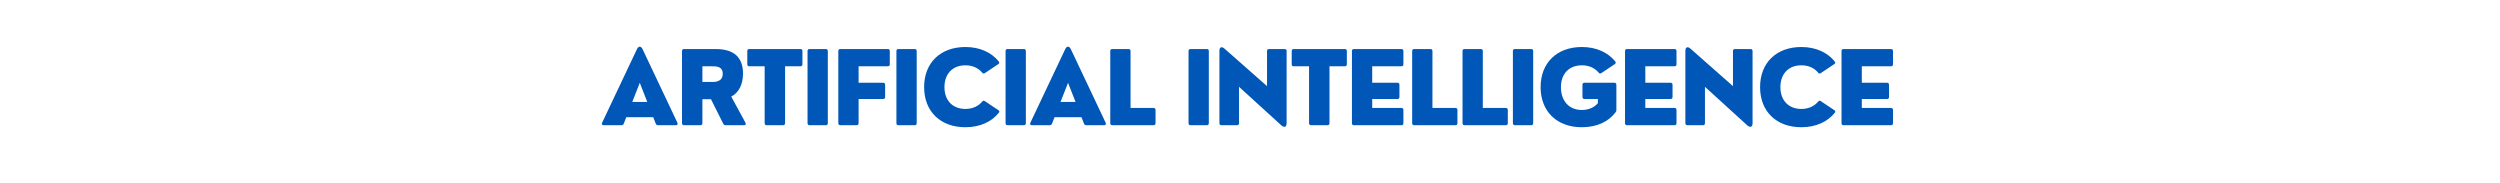 <svg xmlns="http://www.w3.org/2000/svg" xmlns:xlink="http://www.w3.org/1999/xlink" width="1365" zoomAndPan="magnify" viewBox="0 0 1023.75 75" height="100" preserveAspectRatio="xMidYMid meet" version="1.0"><defs><g/></defs><g fill="#0057b8" fill-opacity="1"><g transform="translate(245.929, 51.27)"><g><path d="M 17.18 -31.188 C 16.547 -32.469 15.555 -32.469 14.926 -31.188 L 0.629 -0.996 C 0.367 -0.406 0.629 0 1.238 0 L 8.57 0 C 9.016 0 9.359 -0.242 9.523 -0.672 L 10.539 -3.289 L 21.562 -3.289 L 22.578 -0.672 C 22.742 -0.242 23.086 0 23.535 0 L 30.863 0 C 31.473 0 31.738 -0.406 31.473 -0.996 Z M 16.062 -17.359 L 19.129 -9.523 L 12.977 -9.523 Z M 16.062 -17.359 "/></g></g></g><g fill="#0057b8" fill-opacity="1"><g transform="translate(276.198, 51.27)"><g><path d="M 23.25 -11.715 C 26.316 -13.32 28.062 -16.648 28.062 -21.156 C 28.062 -26.5 25.664 -31.188 16.875 -31.188 L 3.918 -31.188 C 3.371 -31.188 3.086 -30.906 3.086 -30.355 L 3.086 -0.832 C 3.086 -0.285 3.371 0 3.918 0 L 10.598 0 C 11.148 0 11.434 -0.285 11.434 -0.832 L 11.434 -10.641 L 14.945 -10.641 L 19.961 -0.629 C 20.164 -0.203 20.469 0 20.914 0 L 28.488 0 C 29.117 0 29.363 -0.406 29.078 -0.996 Z M 15.434 -24.121 C 17.098 -24.121 19.758 -24.121 19.758 -21.078 C 19.758 -17.707 16.59 -17.707 15.434 -17.707 L 11.434 -17.707 L 11.434 -24.121 Z M 15.434 -24.121 "/></g></g></g><g fill="#0057b8" fill-opacity="1"><g transform="translate(305.188, 51.27)"><g><path d="M 15.473 0 C 16 0 16.305 -0.285 16.305 -0.832 L 16.305 -24.121 L 22.578 -24.121 C 23.129 -24.121 23.41 -24.406 23.41 -24.957 L 23.41 -30.355 C 23.41 -30.906 23.129 -31.188 22.578 -31.188 L 1.664 -31.188 C 1.117 -31.188 0.832 -30.906 0.832 -30.355 L 0.832 -24.957 C 0.832 -24.406 1.117 -24.121 1.664 -24.121 L 7.938 -24.121 L 7.938 -0.832 C 7.938 -0.285 8.242 0 8.773 0 Z M 15.473 0 "/></g></g></g><g fill="#0057b8" fill-opacity="1"><g transform="translate(327.599, 51.27)"><g><path d="M 10.559 0 C 11.105 0 11.391 -0.285 11.391 -0.832 L 11.391 -30.355 C 11.391 -30.906 11.105 -31.188 10.559 -31.188 L 3.918 -31.188 C 3.371 -31.188 3.086 -30.906 3.086 -30.355 L 3.086 -0.832 C 3.086 -0.285 3.371 0 3.918 0 Z M 10.559 0 "/></g></g></g><g fill="#0057b8" fill-opacity="1"><g transform="translate(340.204, 51.27)"><g><path d="M 10.559 0 C 11.105 0 11.391 -0.285 11.391 -0.832 L 11.391 -10.723 L 21.422 -10.723 C 21.949 -10.723 22.254 -11.027 22.254 -11.555 L 22.254 -16.547 C 22.254 -17.098 21.949 -17.383 21.422 -17.383 L 11.391 -17.383 L 11.391 -24.121 L 23.332 -24.121 C 23.879 -24.121 24.164 -24.406 24.164 -24.957 L 24.164 -30.355 C 24.164 -30.906 23.879 -31.188 23.332 -31.188 L 3.918 -31.188 C 3.371 -31.188 3.086 -30.906 3.086 -30.355 L 3.086 -0.832 C 3.086 -0.285 3.371 0 3.918 0 Z M 10.559 0 "/></g></g></g><g fill="#0057b8" fill-opacity="1"><g transform="translate(363.996, 51.27)"><g><path d="M 10.559 0 C 11.105 0 11.391 -0.285 11.391 -0.832 L 11.391 -30.355 C 11.391 -30.906 11.105 -31.188 10.559 -31.188 L 3.918 -31.188 C 3.371 -31.188 3.086 -30.906 3.086 -30.355 L 3.086 -0.832 C 3.086 -0.285 3.371 0 3.918 0 Z M 10.559 0 "/></g></g></g><g fill="#0057b8" fill-opacity="1"><g transform="translate(376.601, 51.27)"><g><path d="M 18.723 0.832 C 24.711 0.832 29.523 -1.422 32.469 -5.156 C 32.773 -5.523 32.652 -5.867 32.184 -6.191 L 26.703 -9.848 C 26.273 -10.152 25.91 -10.07 25.586 -9.645 C 24.043 -7.777 21.664 -6.66 18.723 -6.66 C 13.562 -6.66 10.152 -10.07 10.152 -15.594 C 10.152 -21.117 13.562 -24.527 18.723 -24.527 C 21.664 -24.527 24.043 -23.41 25.586 -21.543 C 25.91 -21.117 26.273 -21.035 26.703 -21.34 L 32.184 -24.996 C 32.652 -25.32 32.73 -25.707 32.387 -26.113 C 29.402 -29.809 24.609 -32.02 18.723 -32.02 C 8.57 -32.02 1.828 -25.625 1.828 -15.594 C 1.828 -5.562 8.57 0.832 18.723 0.832 Z M 18.723 0.832 "/></g></g></g><g fill="#0057b8" fill-opacity="1"><g transform="translate(408.697, 51.27)"><g><path d="M 10.559 0 C 11.105 0 11.391 -0.285 11.391 -0.832 L 11.391 -30.355 C 11.391 -30.906 11.105 -31.188 10.559 -31.188 L 3.918 -31.188 C 3.371 -31.188 3.086 -30.906 3.086 -30.355 L 3.086 -0.832 C 3.086 -0.285 3.371 0 3.918 0 Z M 10.559 0 "/></g></g></g><g fill="#0057b8" fill-opacity="1"><g transform="translate(421.302, 51.27)"><g><path d="M 17.18 -31.188 C 16.547 -32.469 15.555 -32.469 14.926 -31.188 L 0.629 -0.996 C 0.367 -0.406 0.629 0 1.238 0 L 8.57 0 C 9.016 0 9.359 -0.242 9.523 -0.672 L 10.539 -3.289 L 21.562 -3.289 L 22.578 -0.672 C 22.742 -0.242 23.086 0 23.535 0 L 30.863 0 C 31.473 0 31.738 -0.406 31.473 -0.996 Z M 16.062 -17.359 L 19.129 -9.523 L 12.977 -9.523 Z M 16.062 -17.359 "/></g></g></g><g fill="#0057b8" fill-opacity="1"><g transform="translate(451.57, 51.27)"><g><path d="M 20.793 0 C 21.34 0 21.625 -0.285 21.625 -0.832 L 21.625 -6.234 C 21.625 -6.781 21.34 -7.066 20.793 -7.066 L 11.391 -7.066 L 11.391 -30.355 C 11.391 -30.906 11.105 -31.188 10.559 -31.188 L 3.918 -31.188 C 3.371 -31.188 3.086 -30.906 3.086 -30.355 L 3.086 -0.832 C 3.086 -0.285 3.371 0 3.918 0 Z M 20.793 0 "/></g></g></g><g fill="#0057b8" fill-opacity="1"><g transform="translate(472.195, 51.27)"><g/></g></g><g fill="#0057b8" fill-opacity="1"><g transform="translate(483.622, 51.27)"><g><path d="M 10.559 0 C 11.105 0 11.391 -0.285 11.391 -0.832 L 11.391 -30.355 C 11.391 -30.906 11.105 -31.188 10.559 -31.188 L 3.918 -31.188 C 3.371 -31.188 3.086 -30.906 3.086 -30.355 L 3.086 -0.832 C 3.086 -0.285 3.371 0 3.918 0 Z M 10.559 0 "/></g></g></g><g fill="#0057b8" fill-opacity="1"><g transform="translate(496.227, 51.27)"><g><path d="M 10.316 0 C 10.863 0 11.148 -0.285 11.148 -0.832 L 11.148 -15.715 L 28.406 0 C 29.707 1.199 30.641 0.672 30.641 -0.75 L 30.641 -30.355 C 30.641 -30.906 30.355 -31.188 29.809 -31.188 L 23.453 -31.188 C 22.906 -31.188 22.621 -30.906 22.621 -30.355 L 22.621 -16 L 5.156 -31.391 C 4 -32.406 3.129 -31.898 3.129 -30.477 L 3.129 -0.832 C 3.129 -0.285 3.41 0 3.961 0 Z M 10.316 0 "/></g></g></g><g fill="#0057b8" fill-opacity="1"><g transform="translate(528.12, 51.27)"><g><path d="M 15.473 0 C 16 0 16.305 -0.285 16.305 -0.832 L 16.305 -24.121 L 22.578 -24.121 C 23.129 -24.121 23.41 -24.406 23.41 -24.957 L 23.41 -30.355 C 23.41 -30.906 23.129 -31.188 22.578 -31.188 L 1.664 -31.188 C 1.117 -31.188 0.832 -30.906 0.832 -30.355 L 0.832 -24.957 C 0.832 -24.406 1.117 -24.121 1.664 -24.121 L 7.938 -24.121 L 7.938 -0.832 C 7.938 -0.285 8.242 0 8.773 0 Z M 15.473 0 "/></g></g></g><g fill="#0057b8" fill-opacity="1"><g transform="translate(550.531, 51.27)"><g><path d="M 23.332 0 C 23.879 0 24.164 -0.285 24.164 -0.832 L 24.164 -6.234 C 24.164 -6.781 23.879 -7.066 23.332 -7.066 L 11.391 -7.066 L 11.391 -10.723 L 21.707 -10.723 C 22.254 -10.723 22.539 -11.027 22.539 -11.555 L 22.539 -16.547 C 22.539 -17.098 22.254 -17.383 21.707 -17.383 L 11.391 -17.383 L 11.391 -24.121 L 23.332 -24.121 C 23.879 -24.121 24.164 -24.406 24.164 -24.957 L 24.164 -30.355 C 24.164 -30.906 23.879 -31.188 23.332 -31.188 L 3.918 -31.188 C 3.371 -31.188 3.086 -30.906 3.086 -30.355 L 3.086 -0.832 C 3.086 -0.285 3.371 0 3.918 0 Z M 23.332 0 "/></g></g></g><g fill="#0057b8" fill-opacity="1"><g transform="translate(575.196, 51.27)"><g><path d="M 20.793 0 C 21.34 0 21.625 -0.285 21.625 -0.832 L 21.625 -6.234 C 21.625 -6.781 21.34 -7.066 20.793 -7.066 L 11.391 -7.066 L 11.391 -30.355 C 11.391 -30.906 11.105 -31.188 10.559 -31.188 L 3.918 -31.188 C 3.371 -31.188 3.086 -30.906 3.086 -30.355 L 3.086 -0.832 C 3.086 -0.285 3.371 0 3.918 0 Z M 20.793 0 "/></g></g></g><g fill="#0057b8" fill-opacity="1"><g transform="translate(595.821, 51.27)"><g><path d="M 20.793 0 C 21.34 0 21.625 -0.285 21.625 -0.832 L 21.625 -6.234 C 21.625 -6.781 21.34 -7.066 20.793 -7.066 L 11.391 -7.066 L 11.391 -30.355 C 11.391 -30.906 11.105 -31.188 10.559 -31.188 L 3.918 -31.188 C 3.371 -31.188 3.086 -30.906 3.086 -30.355 L 3.086 -0.832 C 3.086 -0.285 3.371 0 3.918 0 Z M 20.793 0 "/></g></g></g><g fill="#0057b8" fill-opacity="1"><g transform="translate(616.446, 51.27)"><g><path d="M 10.559 0 C 11.105 0 11.391 -0.285 11.391 -0.832 L 11.391 -30.355 C 11.391 -30.906 11.105 -31.188 10.559 -31.188 L 3.918 -31.188 C 3.371 -31.188 3.086 -30.906 3.086 -30.355 L 3.086 -0.832 C 3.086 -0.285 3.371 0 3.918 0 Z M 10.559 0 "/></g></g></g><g fill="#0057b8" fill-opacity="1"><g transform="translate(629.05, 51.27)"><g><path d="M 18.723 0.832 C 24.793 0.832 29.688 -1.422 32.57 -5.359 C 32.773 -5.605 32.855 -5.91 32.855 -6.273 L 32.855 -16.547 C 32.855 -17.098 32.57 -17.383 32.02 -17.383 L 19.797 -17.383 C 19.25 -17.383 18.965 -17.098 18.965 -16.547 L 18.965 -11.555 C 18.965 -11.027 19.25 -10.723 19.797 -10.723 L 25.281 -10.723 L 25.281 -9.016 C 23.777 -7.27 21.504 -6.234 18.723 -6.234 C 13.562 -6.234 10.152 -9.809 10.152 -15.594 C 10.152 -21.117 13.562 -24.527 18.723 -24.527 C 21.664 -24.527 24.043 -23.41 25.586 -21.543 C 25.91 -21.117 26.273 -21.035 26.703 -21.34 L 32.184 -24.996 C 32.652 -25.32 32.73 -25.707 32.387 -26.113 C 29.402 -29.809 24.609 -32.02 18.723 -32.02 C 8.57 -32.02 1.828 -25.625 1.828 -15.594 C 1.828 -5.562 8.57 0.832 18.723 0.832 Z M 18.723 0.832 "/></g></g></g><g fill="#0057b8" fill-opacity="1"><g transform="translate(662.365, 51.27)"><g><path d="M 23.332 0 C 23.879 0 24.164 -0.285 24.164 -0.832 L 24.164 -6.234 C 24.164 -6.781 23.879 -7.066 23.332 -7.066 L 11.391 -7.066 L 11.391 -10.723 L 21.707 -10.723 C 22.254 -10.723 22.539 -11.027 22.539 -11.555 L 22.539 -16.547 C 22.539 -17.098 22.254 -17.383 21.707 -17.383 L 11.391 -17.383 L 11.391 -24.121 L 23.332 -24.121 C 23.879 -24.121 24.164 -24.406 24.164 -24.957 L 24.164 -30.355 C 24.164 -30.906 23.879 -31.188 23.332 -31.188 L 3.918 -31.188 C 3.371 -31.188 3.086 -30.906 3.086 -30.355 L 3.086 -0.832 C 3.086 -0.285 3.371 0 3.918 0 Z M 23.332 0 "/></g></g></g><g fill="#0057b8" fill-opacity="1"><g transform="translate(687.03, 51.27)"><g><path d="M 10.316 0 C 10.863 0 11.148 -0.285 11.148 -0.832 L 11.148 -15.715 L 28.406 0 C 29.707 1.199 30.641 0.672 30.641 -0.75 L 30.641 -30.355 C 30.641 -30.906 30.355 -31.188 29.809 -31.188 L 23.453 -31.188 C 22.906 -31.188 22.621 -30.906 22.621 -30.355 L 22.621 -16 L 5.156 -31.391 C 4 -32.406 3.129 -31.898 3.129 -30.477 L 3.129 -0.832 C 3.129 -0.285 3.41 0 3.961 0 Z M 10.316 0 "/></g></g></g><g fill="#0057b8" fill-opacity="1"><g transform="translate(718.923, 51.27)"><g><path d="M 18.723 0.832 C 24.711 0.832 29.523 -1.422 32.469 -5.156 C 32.773 -5.523 32.652 -5.867 32.184 -6.191 L 26.703 -9.848 C 26.273 -10.152 25.91 -10.07 25.586 -9.645 C 24.043 -7.777 21.664 -6.66 18.723 -6.66 C 13.562 -6.66 10.152 -10.07 10.152 -15.594 C 10.152 -21.117 13.562 -24.527 18.723 -24.527 C 21.664 -24.527 24.043 -23.41 25.586 -21.543 C 25.91 -21.117 26.273 -21.035 26.703 -21.34 L 32.184 -24.996 C 32.652 -25.32 32.73 -25.707 32.387 -26.113 C 29.402 -29.809 24.609 -32.02 18.723 -32.02 C 8.57 -32.02 1.828 -25.625 1.828 -15.594 C 1.828 -5.562 8.57 0.832 18.723 0.832 Z M 18.723 0.832 "/></g></g></g><g fill="#0057b8" fill-opacity="1"><g transform="translate(751.019, 51.27)"><g><path d="M 23.332 0 C 23.879 0 24.164 -0.285 24.164 -0.832 L 24.164 -6.234 C 24.164 -6.781 23.879 -7.066 23.332 -7.066 L 11.391 -7.066 L 11.391 -10.723 L 21.707 -10.723 C 22.254 -10.723 22.539 -11.027 22.539 -11.555 L 22.539 -16.547 C 22.539 -17.098 22.254 -17.383 21.707 -17.383 L 11.391 -17.383 L 11.391 -24.121 L 23.332 -24.121 C 23.879 -24.121 24.164 -24.406 24.164 -24.957 L 24.164 -30.355 C 24.164 -30.906 23.879 -31.188 23.332 -31.188 L 3.918 -31.188 C 3.371 -31.188 3.086 -30.906 3.086 -30.355 L 3.086 -0.832 C 3.086 -0.285 3.371 0 3.918 0 Z M 23.332 0 "/></g></g></g></svg>